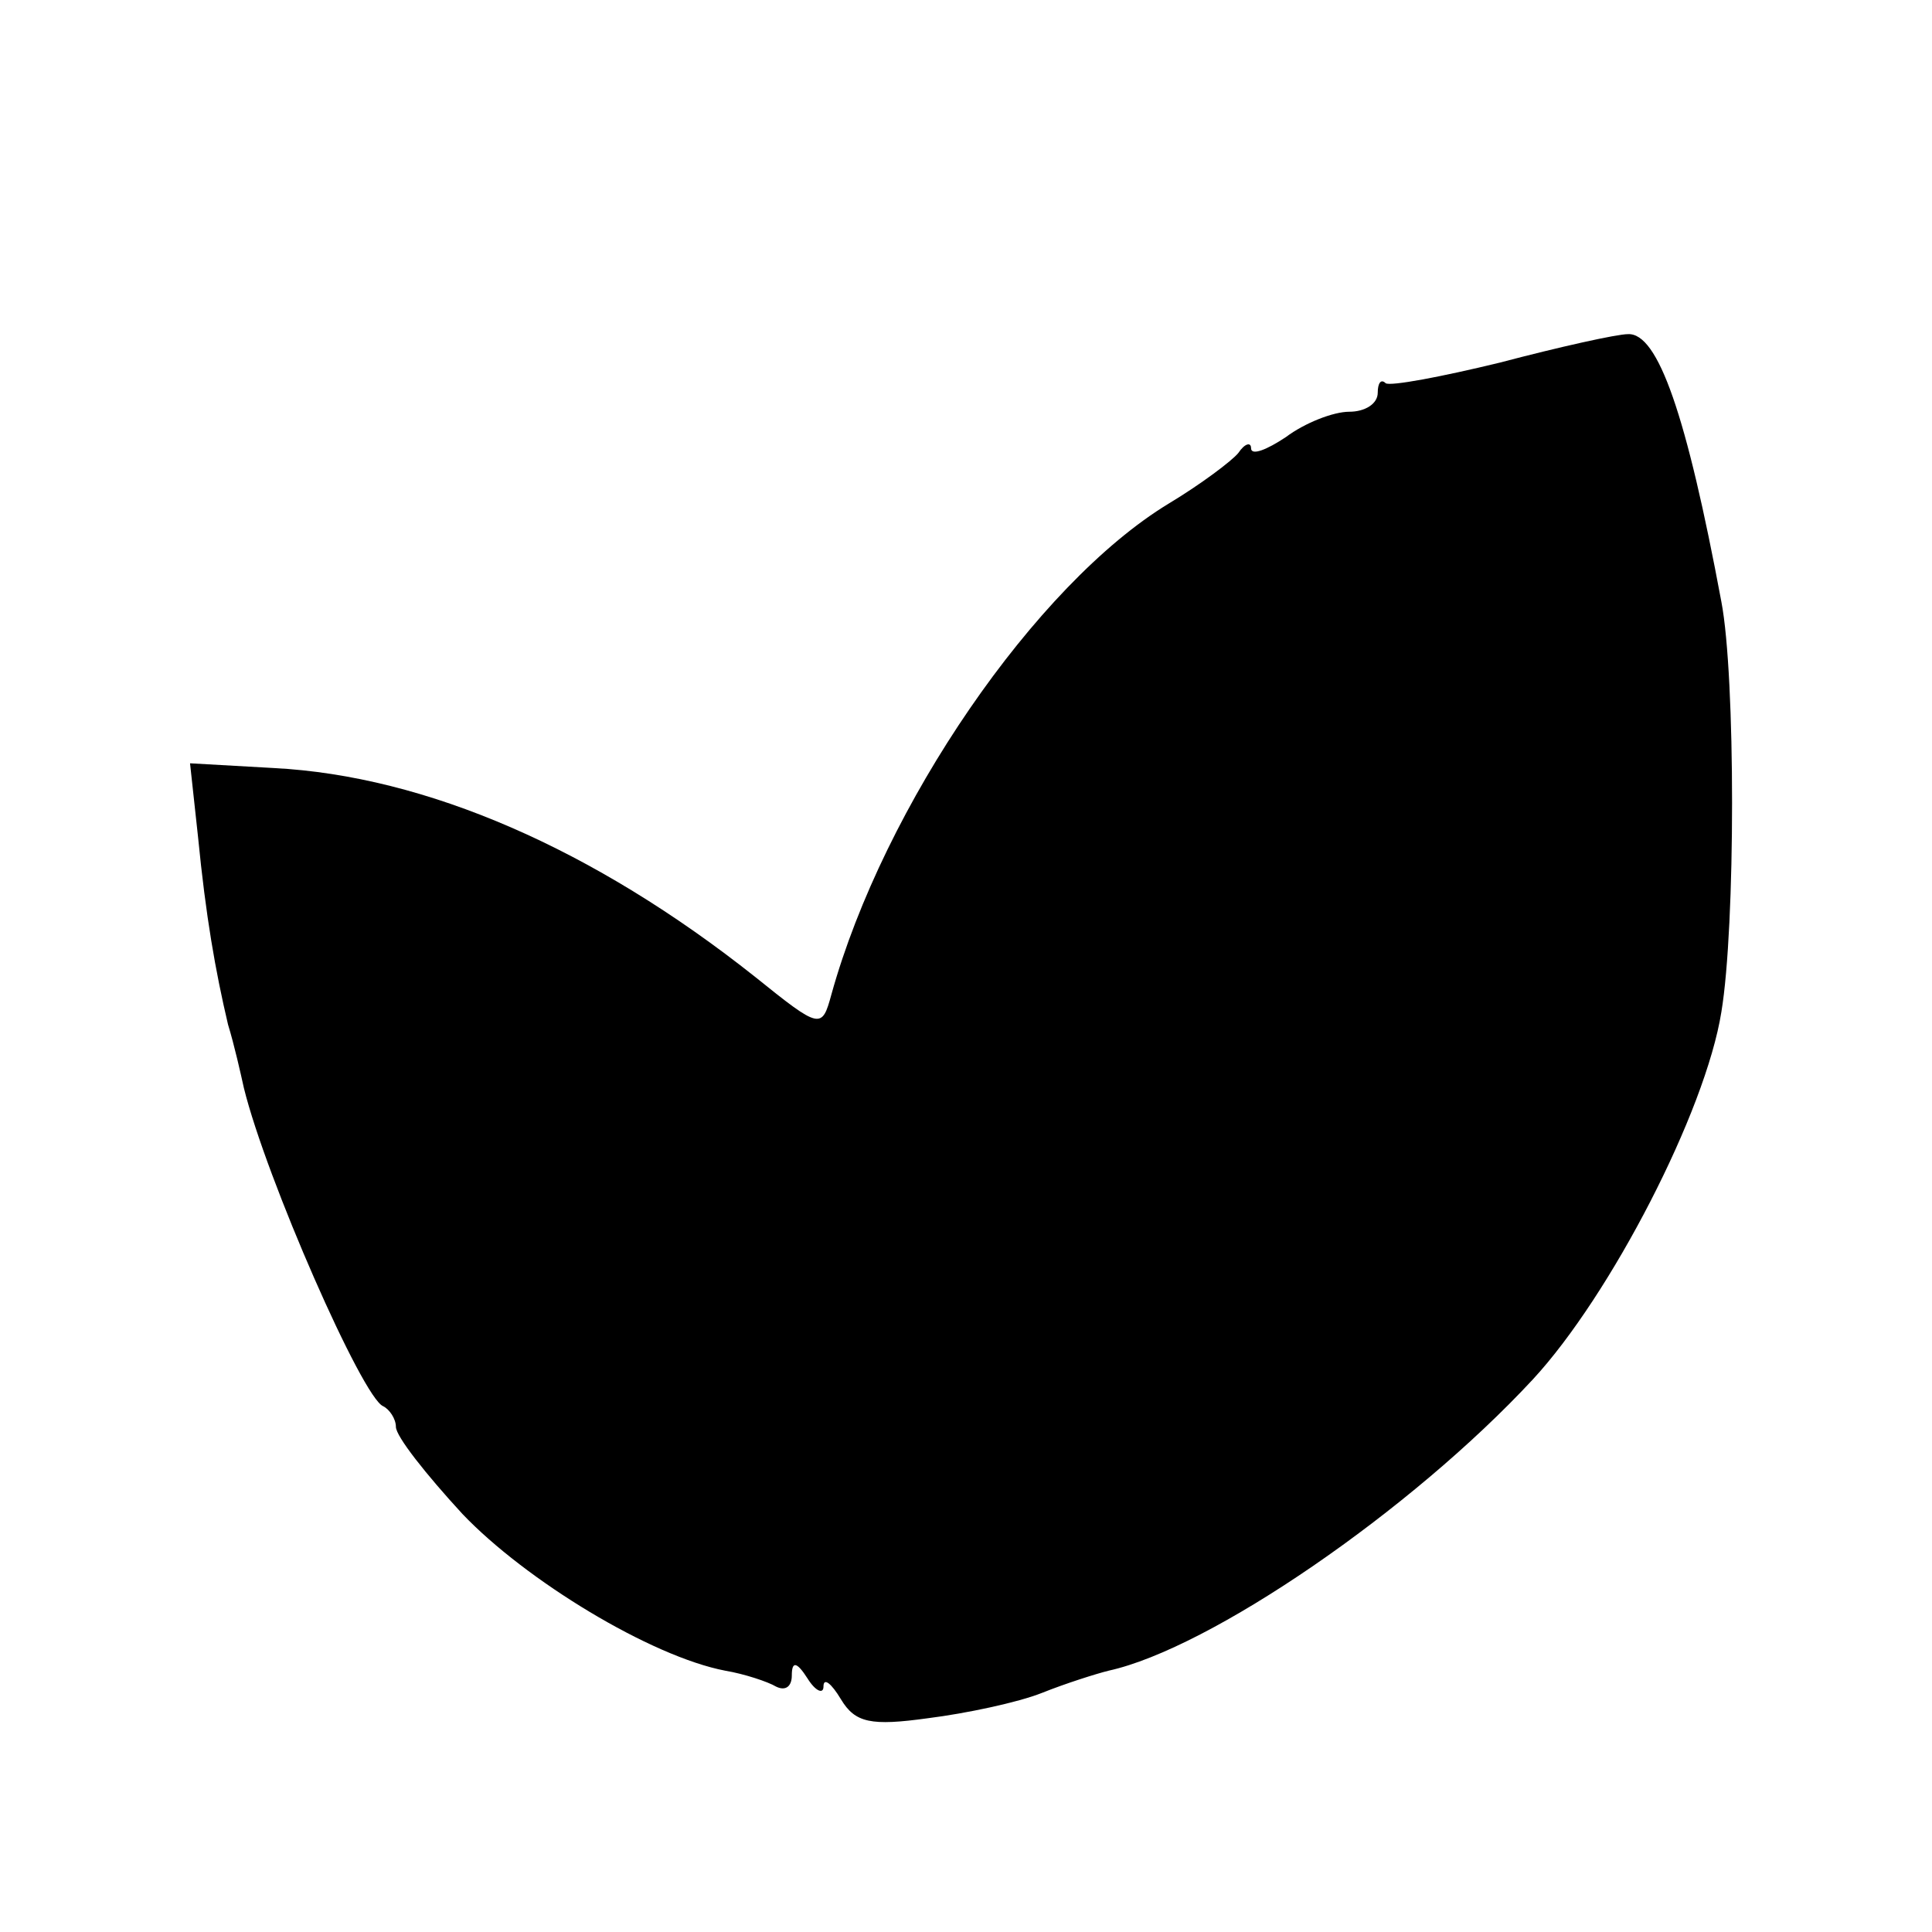 <?xml version="1.0" standalone="no"?>
<!DOCTYPE svg PUBLIC "-//W3C//DTD SVG 20010904//EN"
 "http://www.w3.org/TR/2001/REC-SVG-20010904/DTD/svg10.dtd">
<svg version="1.0" xmlns="http://www.w3.org/2000/svg"
 width="122pt" height="122pt" viewBox="0 0 122 122"
 preserveAspectRatio="xMidYMid meet">
<g transform="translate(0,122) scale(0.1,-0.1)"
fill="#000000" stroke="none">
<path d="M947 991 c-37 -9 -69 -15 -72 -13 -3 3 -5 0 -5 -6 0 -7 -8 -12 -18
-12 -10 0 -28 -7 -40 -16 -12 -8 -22 -12 -22 -7 0 4 -4 3 -8 -3 -4 -5 -24 -20
-44 -32 -84 -51 -180 -191 -213 -310 -6 -22 -7 -22 -48 11 -102 81 -208 127
-304 132 l-53 3 5 -46 c5 -51 11 -85 19 -119 4 -13 8 -31 10 -40 14 -57 75
-196 88 -201 4 -2 8 -8 8 -13 0 -6 19 -30 42 -55 40 -42 119 -90 166 -99 12
-2 27 -7 32 -10 6 -3 10 0 10 7 0 9 3 9 10 -2 5 -8 10 -10 10 -5 0 6 5 2 11
-8 9 -15 19 -17 55 -12 24 3 57 10 72 16 15 6 34 12 42 14 64 14 191 101 268
184 49 53 109 169 119 232 9 54 9 212 0 259 -22 118 -40 170 -59 169 -7 0 -43
-8 -81 -18z"/>
</g>
</svg>
